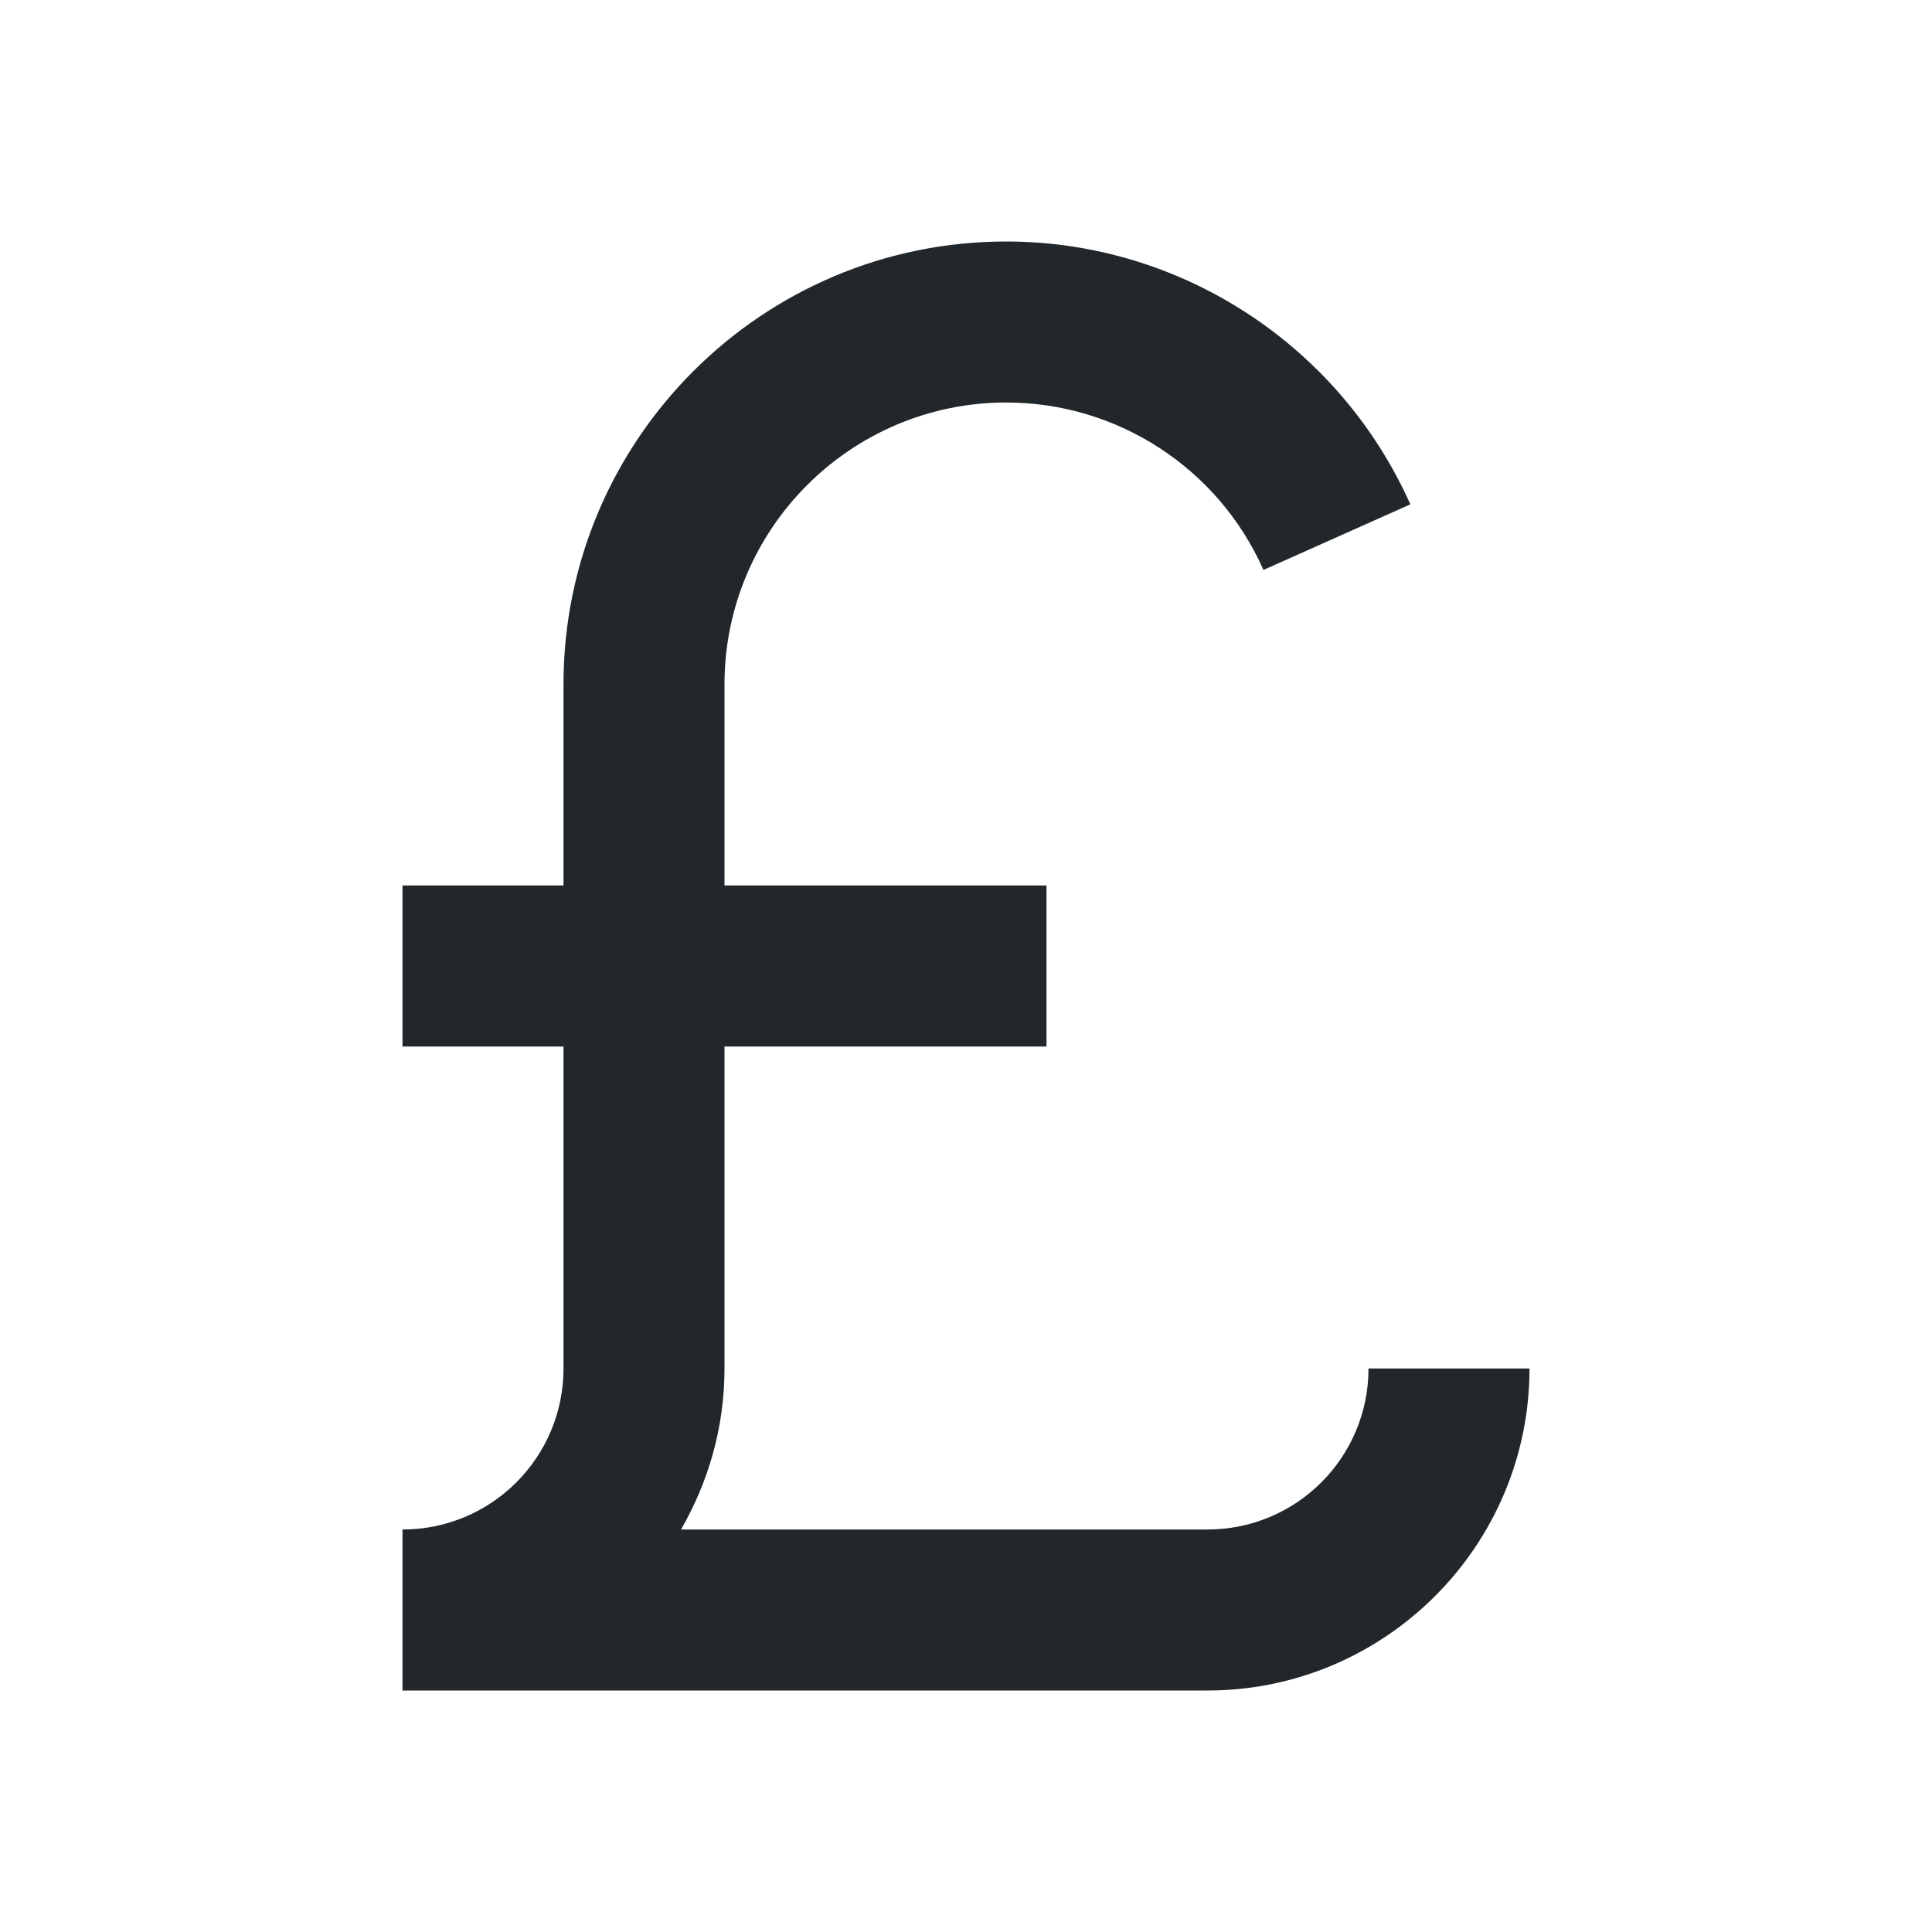 <svg width="48" height="48" viewBox="0 0 48 48" fill="none" xmlns="http://www.w3.org/2000/svg">
<path d="M34 34C34 36.21 32.21 38 30 38H16.92C17.6 36.82 18 35.46 18 34V26H26V22H18V17C18 13.14 21.14 10 25 10C27.76 10 30.27 11.63 31.39 14.16L35.04 12.53C33.27 8.57 29.33 6 25 6C18.93 6 14 10.93 14 17V22H10V26H14V34C14 36.21 12.21 38 10 38V42H30C34.41 42 38 38.41 38 34H34Z" fill="#21272A"/>
</svg>
